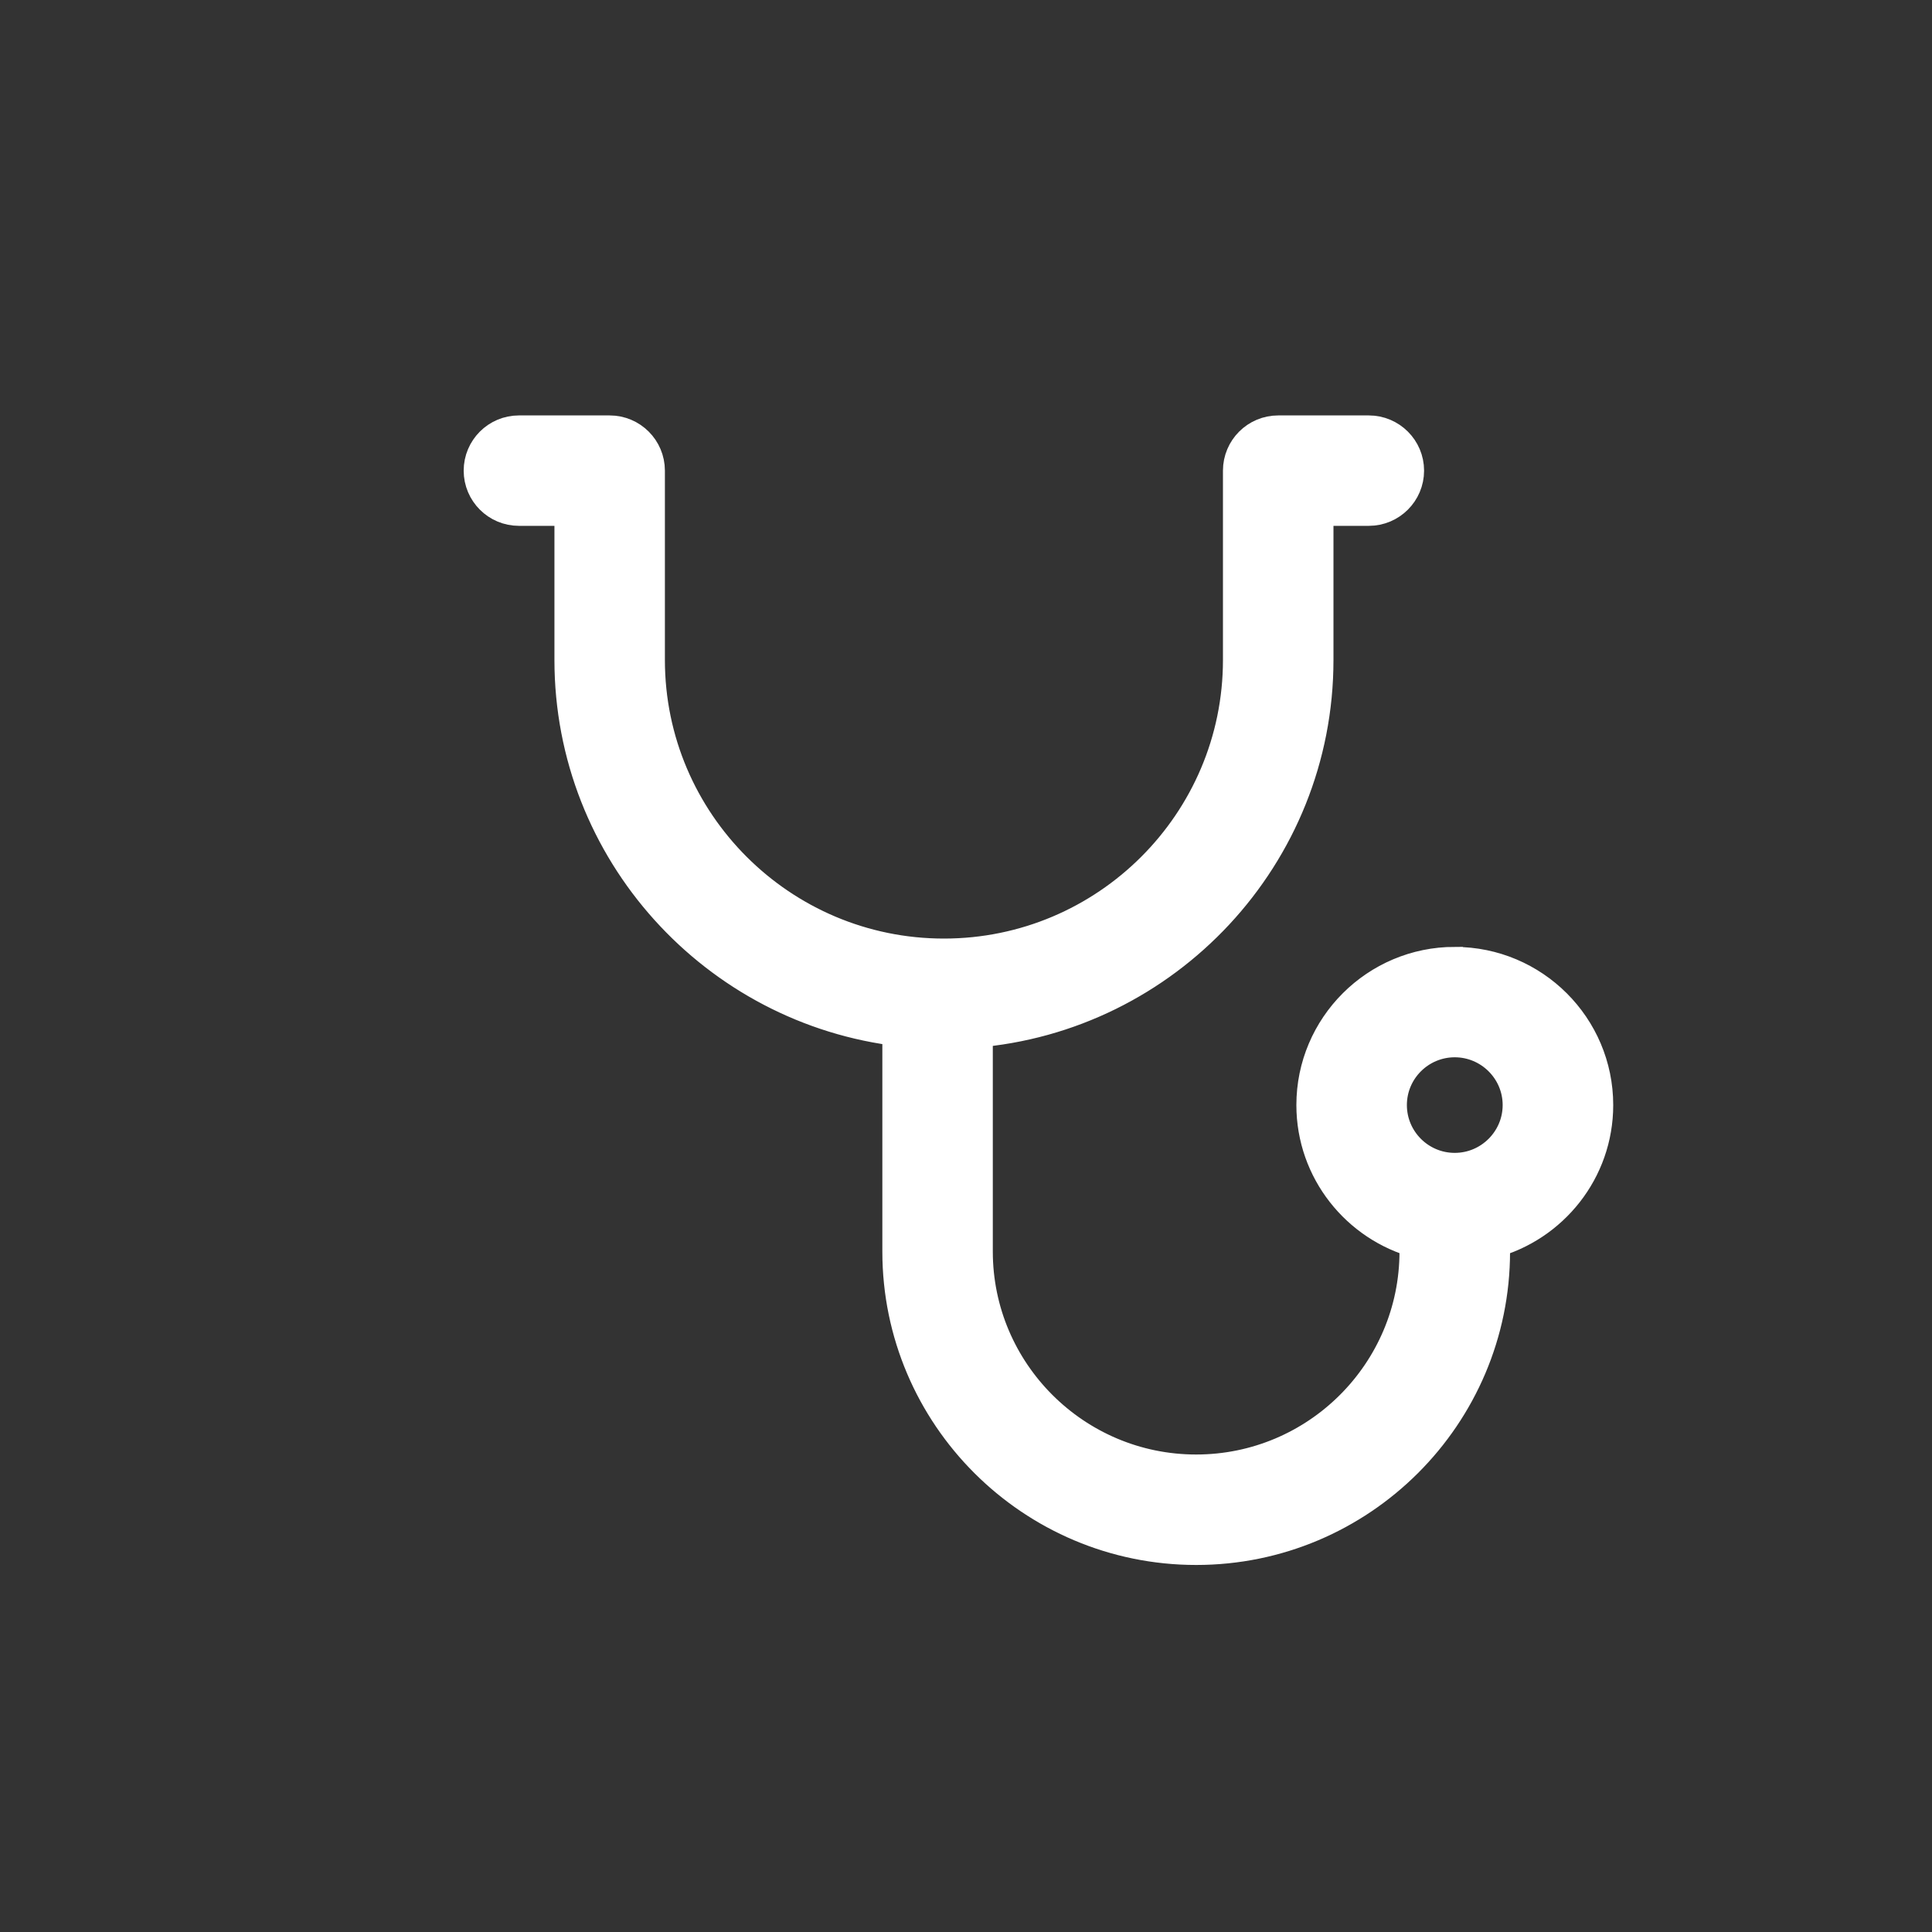 <?xml version="1.0" encoding="UTF-8"?> <svg xmlns="http://www.w3.org/2000/svg" width="40" height="40" viewBox="0 0 40 40" fill="none"><rect x="0" y="0" width="40" height="40" fill="#333333" stroke="none"/><path d="M30.119 20.004C28.531 20.004 27.24 21.294 27.24 22.879C27.24 24.207 28.148 25.325 29.375 25.654V25.911C29.375 28.45 27.307 30.514 24.765 30.514C22.223 30.514 20.155 28.448 20.155 25.911V21.293C24.096 20.98 27.208 17.68 27.208 13.664V10.487H28.34C28.75 10.487 29.084 10.154 29.084 9.744C29.084 9.334 28.75 9.001 28.34 9.001H26.464C26.053 9.001 25.72 9.334 25.72 9.744V13.664C25.72 17.066 22.949 19.832 19.543 19.832C16.137 19.832 13.366 17.065 13.366 13.664V9.744C13.366 9.334 13.033 9.001 12.622 9.001H10.744C10.333 9.001 10 9.334 10 9.744C10 10.154 10.333 10.487 10.744 10.487H11.879V13.664C11.879 17.59 14.853 20.832 18.668 21.268V25.912C18.668 29.27 21.404 32.001 24.766 32.001C28.128 32.001 30.864 29.269 30.864 25.912V25.655C32.092 25.326 33 24.208 33 22.88C33 21.294 31.708 20.005 30.12 20.005L30.119 20.004ZM30.119 24.269C29.351 24.269 28.728 23.645 28.728 22.879C28.728 22.112 29.353 21.49 30.119 21.49C30.885 21.49 31.511 22.113 31.511 22.879C31.511 23.644 30.886 24.269 30.119 24.269Z" fill="white" stroke="white" stroke-width="0.8"></path></svg> 